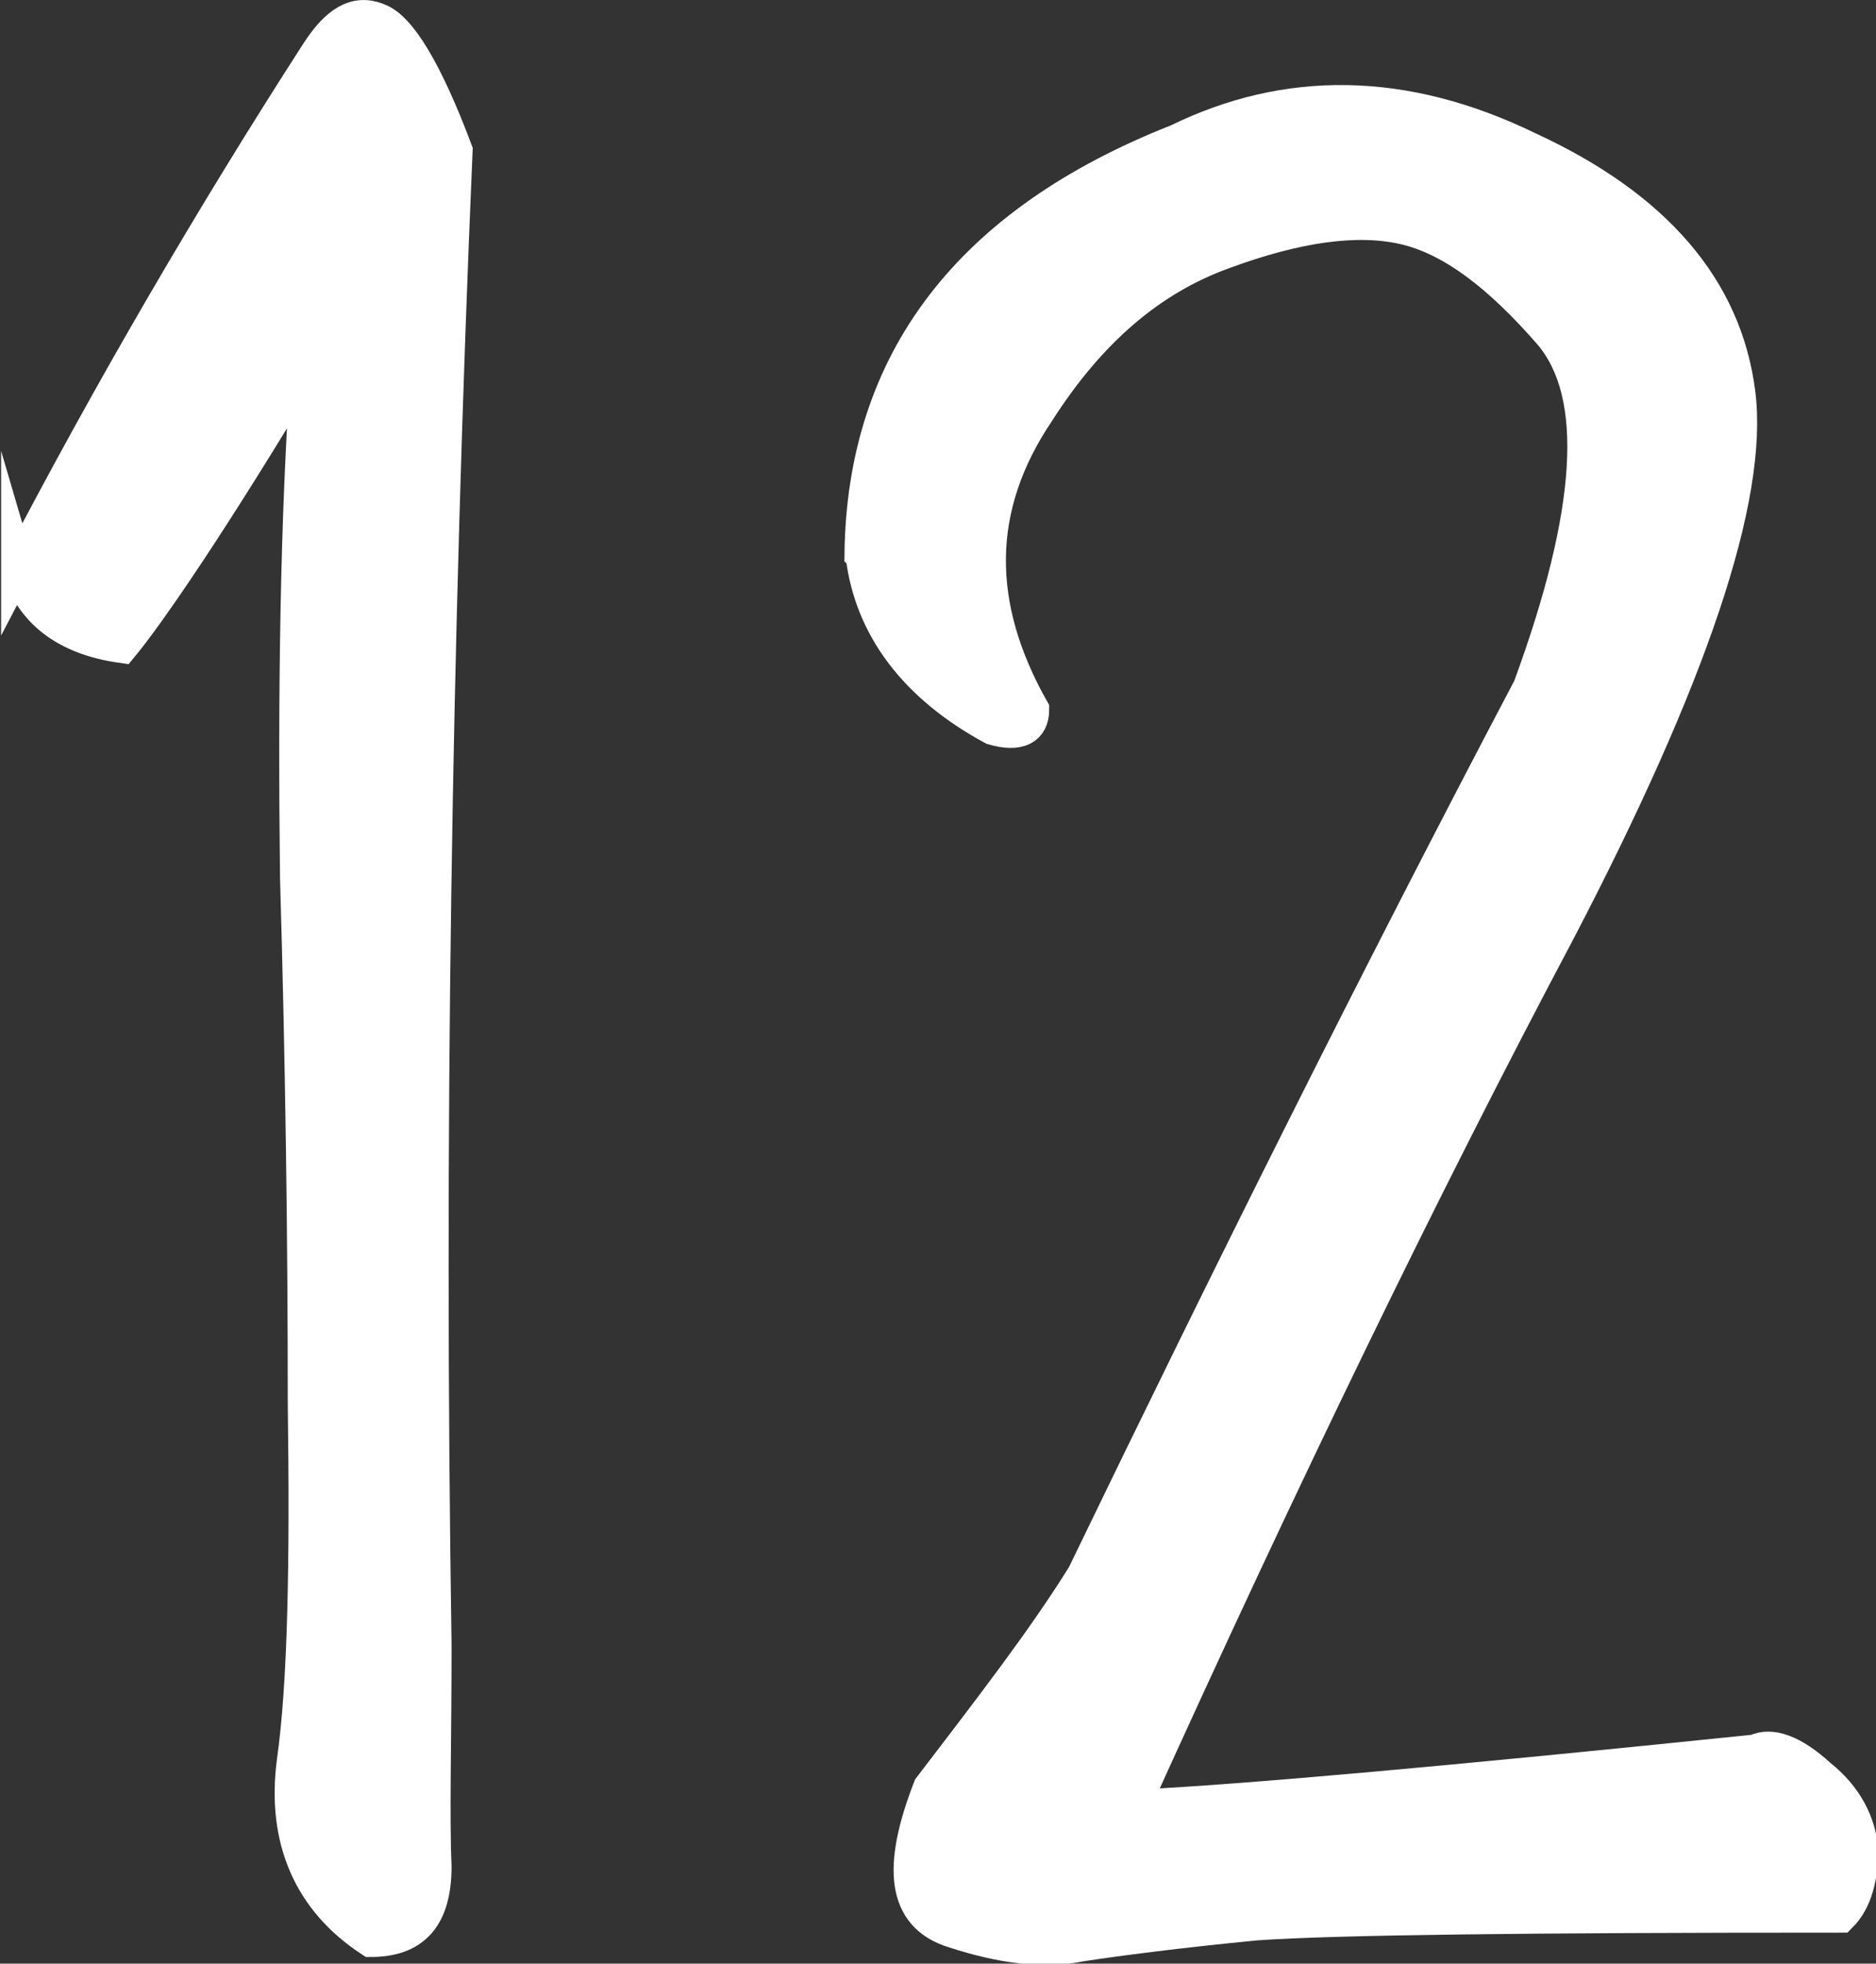 <?xml version="1.0" encoding="UTF-8"?><svg id="_レイヤー_2" xmlns="http://www.w3.org/2000/svg" viewBox="0 0 16.95 17.74"><rect x="0" y="0" width="16.95" height="17.74" fill="#333333" stroke="none"/><defs><style>.cls-1{fill:#fff;stroke:#fff;stroke-miterlimit:10;stroke-width:.3px;}</style></defs><g id="_レイヤー_1-2"><g><path class="cls-1" d="M.16,5.13C1,3.52,1.91,1.96,2.87,.47c.17-.26,.34-.38,.55-.29,.19,.07,.43,.46,.7,1.18-.19,4.44-.26,8.95-.19,13.51,0,.86-.02,1.54,0,1.99,0,.46-.19,.67-.58,.67-.55-.36-.79-.91-.7-1.61,.1-.7,.12-1.8,.1-3.24,0-1.46-.02-3.05-.07-4.75-.02-1.68,0-3.24,.1-4.66-.86,1.44-1.44,2.28-1.68,2.57-.5-.07-.82-.31-.94-.72Z"/><path class="cls-1" d="M7.78,5.01c.02-1.75,.98-3,2.86-3.74,.98-.48,2.04-.48,3.17,.07,1.15,.53,1.78,1.27,1.9,2.21,.12,.94-.43,2.57-1.63,4.87-1.22,2.3-2.5,4.94-3.84,7.9,1.03-.05,2.9-.22,5.62-.5,.14-.07,.34,0,.58,.22,.24,.19,.36,.43,.38,.67,0,.24-.05,.46-.19,.6-2.81,0-4.56,.02-5.28,.07-.72,.07-1.25,.14-1.58,.19-.34,.07-.72,.02-1.15-.12-.46-.14-.5-.58-.22-1.3,.55-.72,1.03-1.34,1.39-1.92,1.3-2.69,2.64-5.38,4.03-8.02,.58-1.58,.65-2.64,.19-3.19-.46-.53-.89-.86-1.32-.96-.43-.1-.98-.02-1.63,.22-.67,.24-1.22,.72-1.68,1.44-.58,.86-.58,1.75-.05,2.69,0,.17-.12,.24-.36,.17-.7-.38-1.1-.91-1.18-1.56Z"/></g></g></svg>